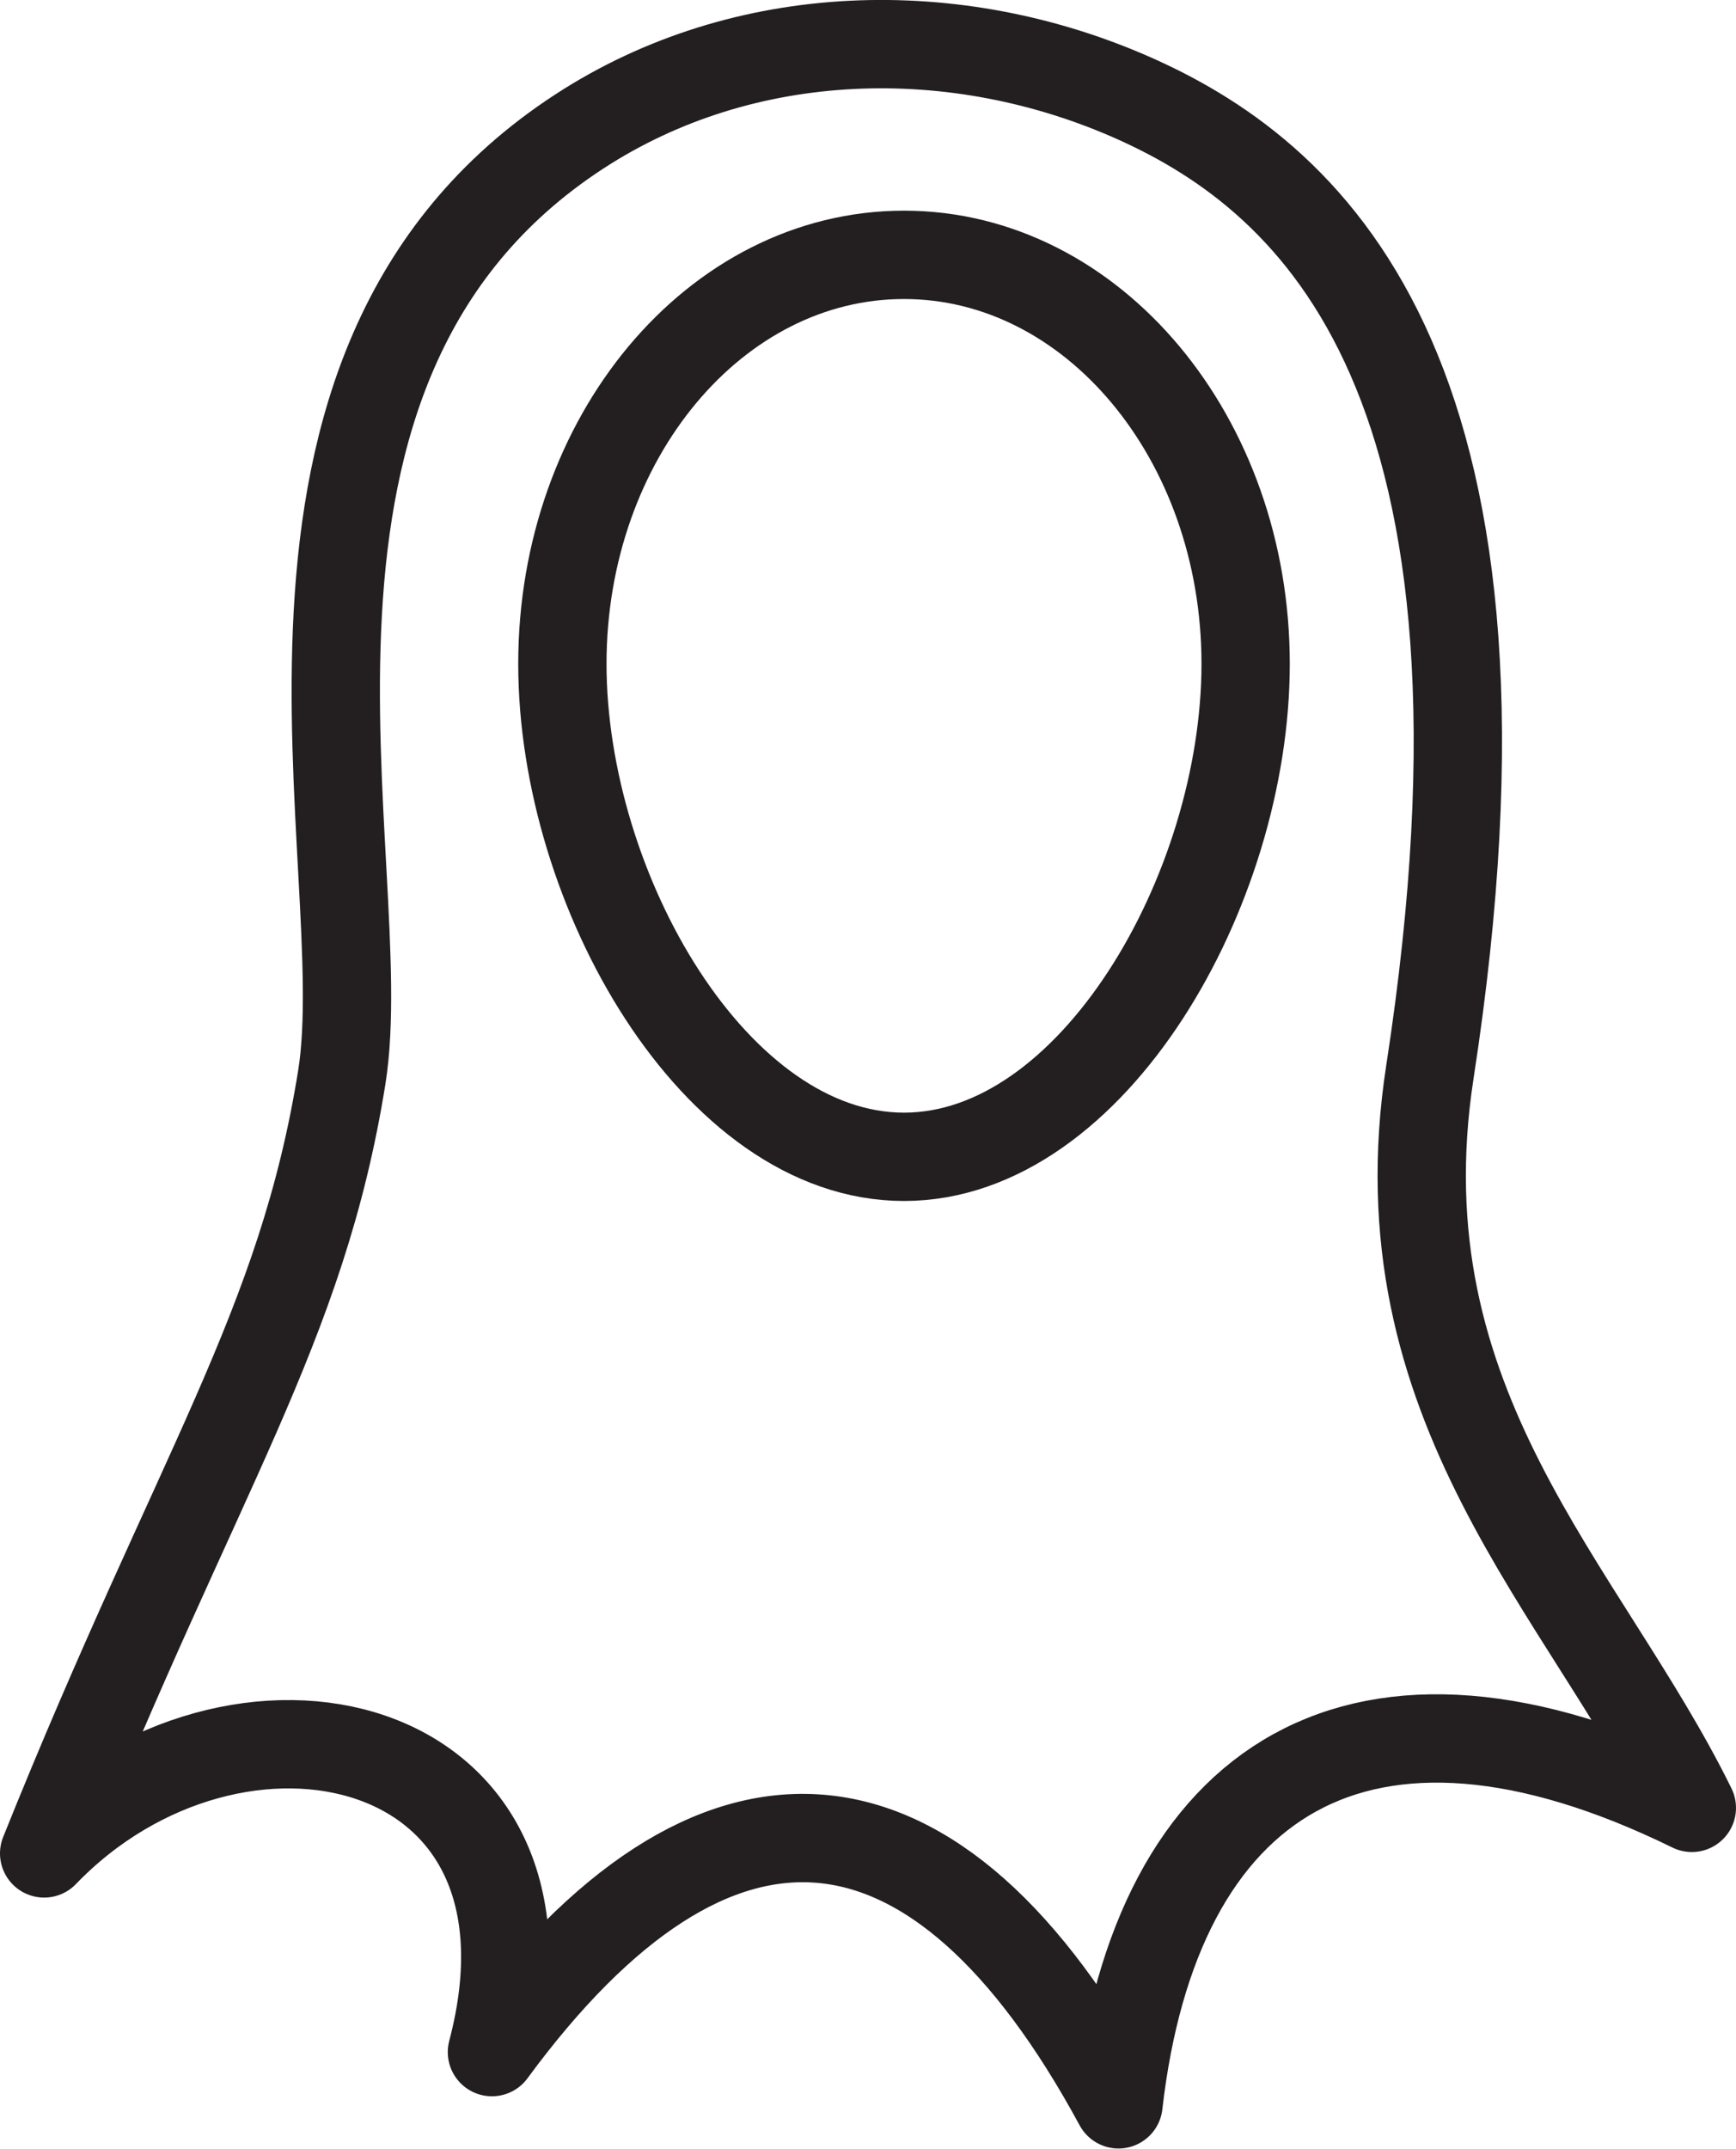 <?xml version="1.0" encoding="UTF-8"?>
<svg preserveAspectRatio="xMidYMid meet" xmlns="http://www.w3.org/2000/svg"  id="Calque_1" data-name="Calque 1" viewBox="0 0 88.47 109.44">
  <defs>
    <style>
      .cls-1 {
        fill: none;
        stroke: #231f20;
        stroke-linecap: round;
        stroke-linejoin: round;
        stroke-width: 4.5px;
      }
    </style>
  </defs>
  <path class="cls-1" d="m29.52,6.7c8.39-5.47,19.21-5.75,28.35-1.66,9.24,4.14,20.43,14.36,15,49.56-2.63,17.06,7.86,26.32,13.35,37.48-16.9-8.28-27.32-1.52-29.22,15.1-9.27-17.12-20.61-18.06-31.93-2.66,4.33-16.43-13.11-20.2-22.82-10.12,7.86-19.56,13.12-26.74,15.17-39.54,1.73-10.8-6.31-36.17,12.1-48.16Z"></path>
  <path class="cls-1" d="m63.48,33.81c0,11.51-7.8,25.11-17.41,25.11-9.62,0-17.41-13.6-17.41-25.11,0-11.51,7.8-20.83,17.41-20.83s17.41,9.33,17.41,20.83Z"></path>
</svg>
